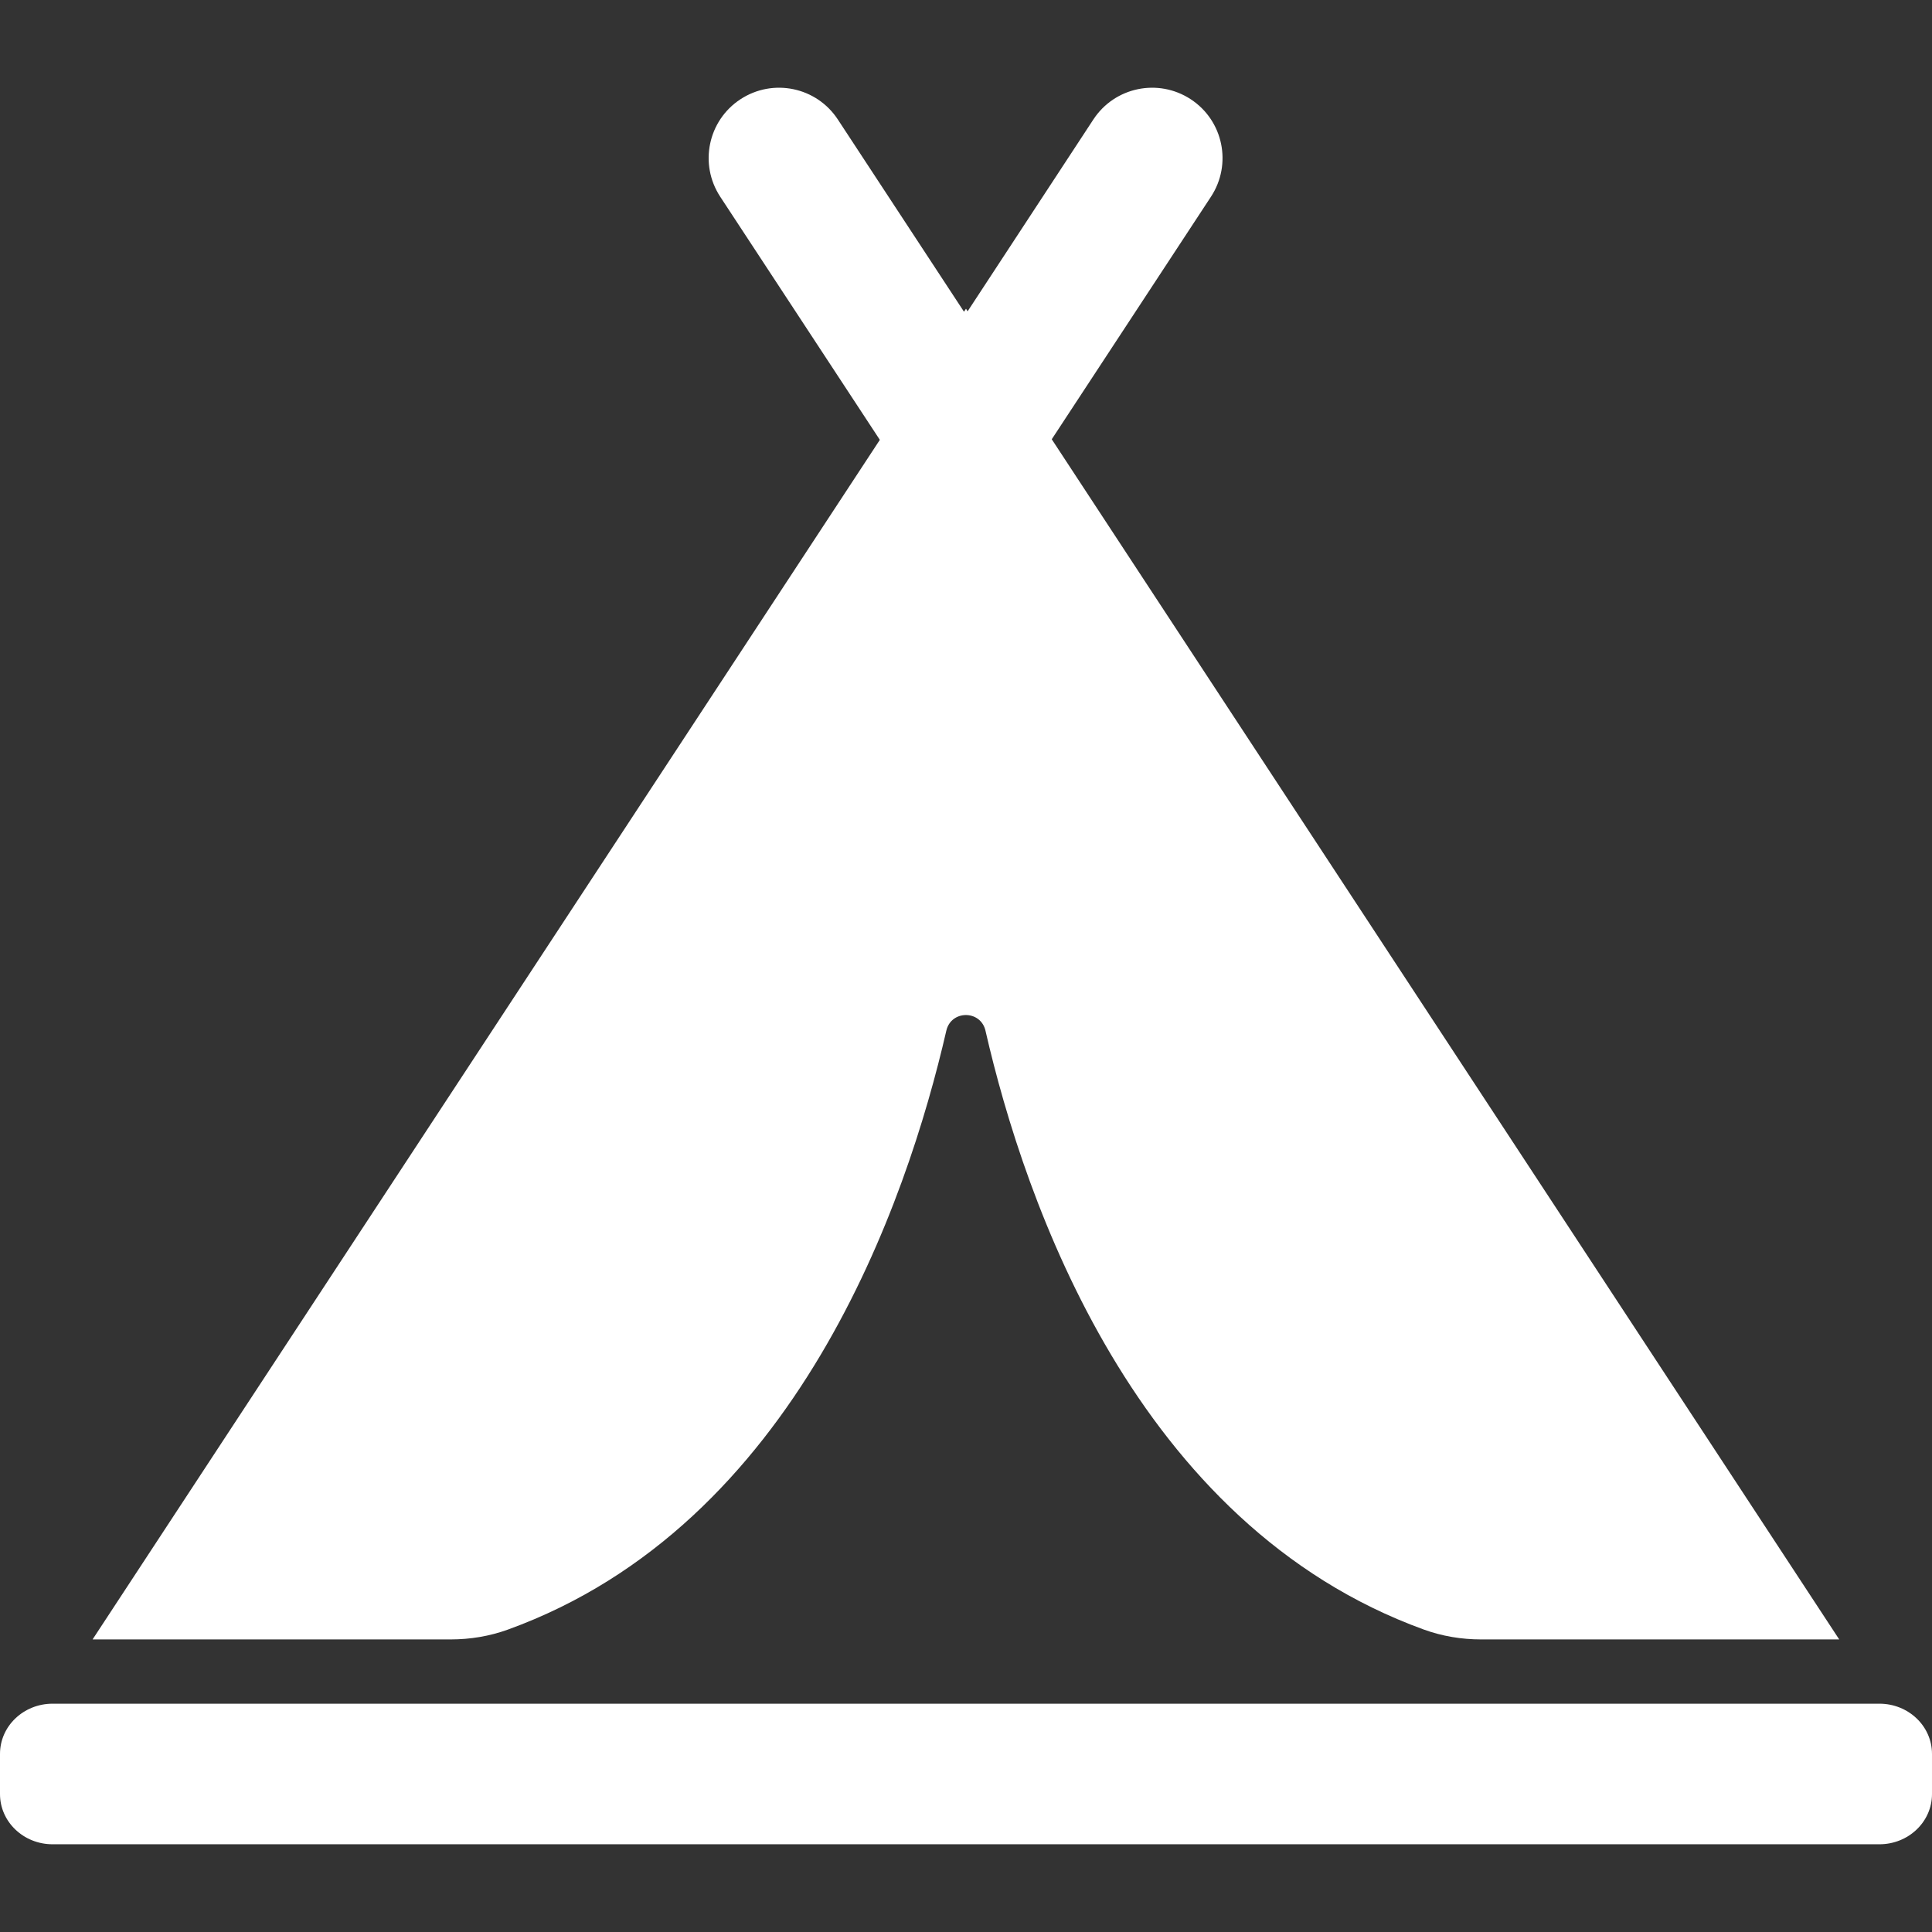 <svg xmlns="http://www.w3.org/2000/svg" xmlns:xlink="http://www.w3.org/1999/xlink" version="1.1" width="962" height="962" style="enable-background:new 0 0 962 962;" xml:space="preserve"><rect width="100%" height="100%" fill="#333333" stroke="none"/><rect id="backgroundrect" width="100%" height="100%" x="0" y="0" fill="none" stroke="none"/>
















<g class="currentLayer" style=""><title>Layer 1</title><g id="svg_1" class="selected" fill="#ffffff" fill-opacity="1">
	<path d="M523.7,218.719L603,97.918c10.6-16.199,6.1-37.899-10.1-48.5c-16.2-10.6-37.9-6.1-48.5,10.101l-62.601,95.5l-0.8-1.3   l-1,1.5l-62.8-95.7c-10.601-16.2-32.3-20.7-48.5-10.101c-16.2,10.601-20.7,32.301-10.101,48.5l79.5,121.101l-392,597.3h178.3   c9.7,0,19.4-1.6,28.5-4.899c143.6-52,198.7-213,218.3-298.2c2.399-10.4,17.1-10.4,19.5,0c19.5,85.1,74.7,246.1,218.3,298.2   c9.1,3.3,18.8,4.899,28.5,4.899h178.3L523.7,218.719z" id="svg_2" fill="#ffffff" fill-opacity="1"/>
	<path d="M935.8,848.318H26.2c-14.5,0-26.2,11.2-26.2,25v20c0,13.8,11.7,25,26.2,25h909.6c14.5,0,26.2-11.2,26.2-25v-20   C962,859.519,950.3,848.318,935.8,848.318z" id="svg_3" fill="#ffffff" fill-opacity="1"/>
</g><g id="svg_4">
</g><g id="svg_5">
</g><g id="svg_6">
</g><g id="svg_7">
</g><g id="svg_8">
</g><g id="svg_9">
</g><g id="svg_10">
</g><g id="svg_11">
</g><g id="svg_12">
</g><g id="svg_13">
</g><g id="svg_14">
</g><g id="svg_15">
</g><g id="svg_16">
</g><g id="svg_17">
</g><g id="svg_18">
</g></g></svg>